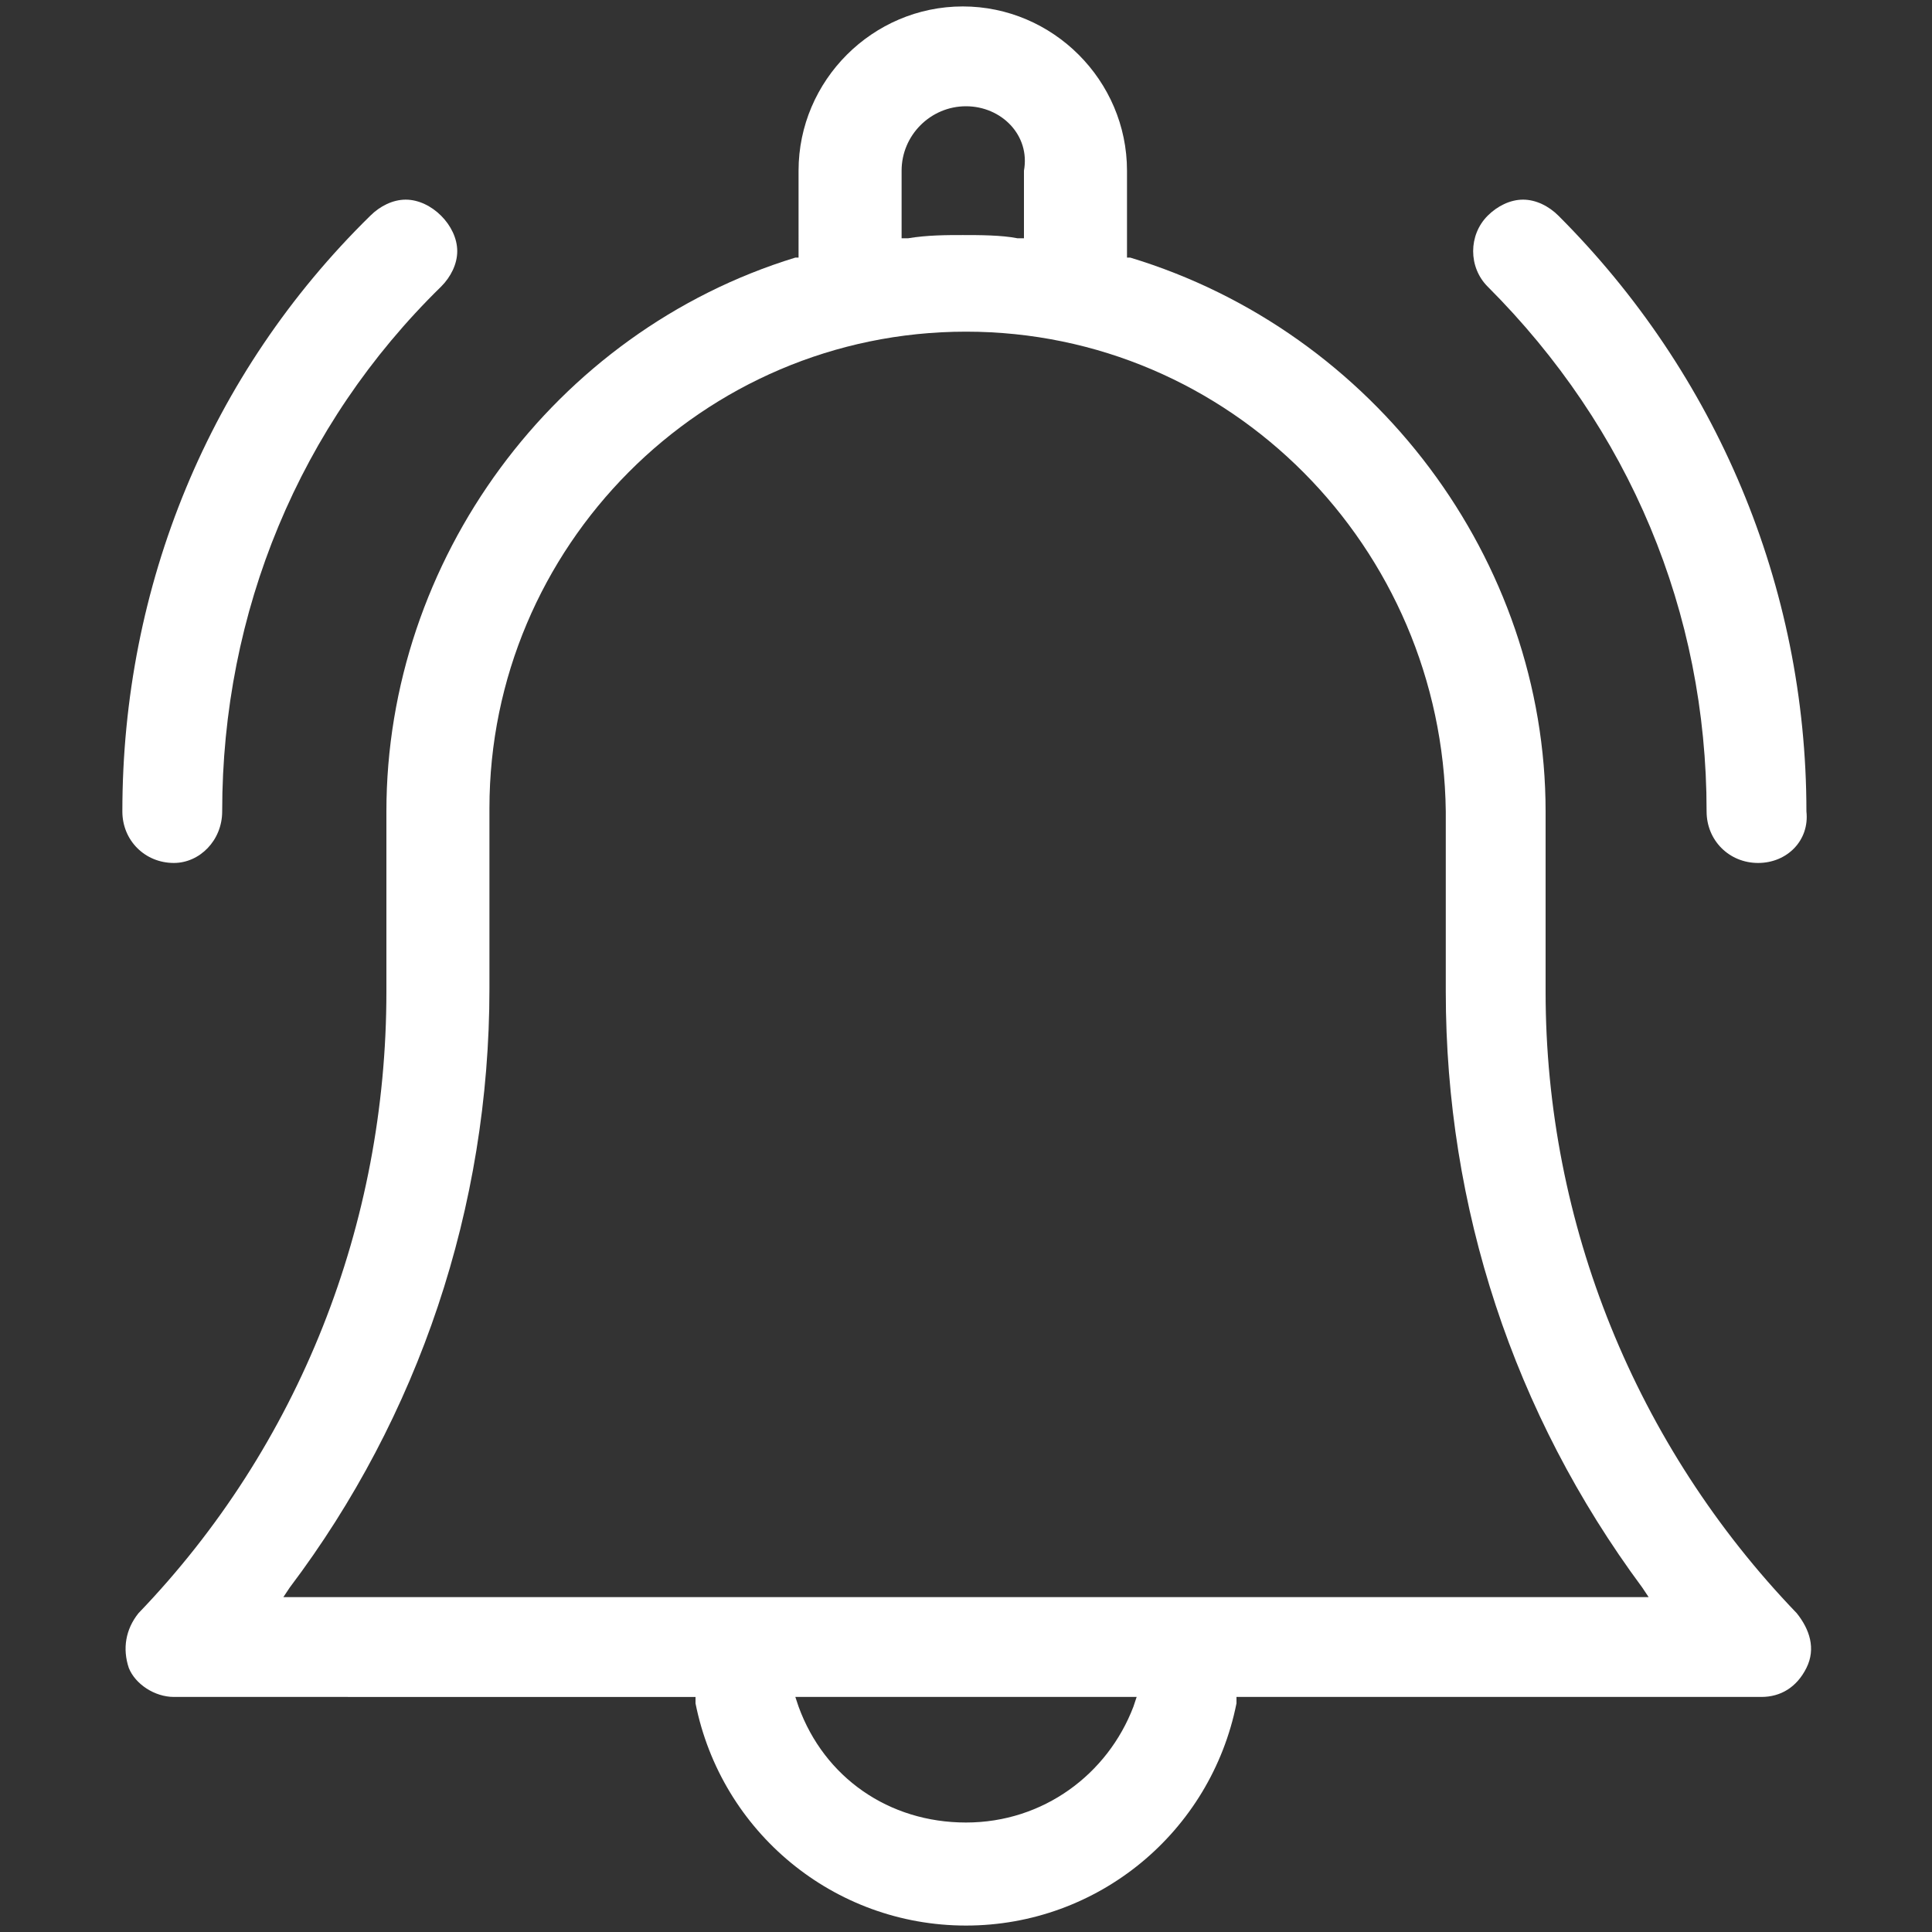 <?xml version="1.0" encoding="utf-8"?>
<!-- Generator: Adobe Illustrator 25.4.1, SVG Export Plug-In . SVG Version: 6.00 Build 0)  -->
<svg version="1.1" id="Capa_1" xmlns="http://www.w3.org/2000/svg" xmlns:xlink="http://www.w3.org/1999/xlink" x="0px" y="0px"
	 width="60px" height="60px" viewBox="0 0 60 60" style="enable-background:new 0 0 60 60;" xml:space="preserve">
<rect x="0" y="0" width="60" height="60" fill="#333333" stroke="none"/>
<style type="text/css">
	.st0{fill:#FFFFFF;}
</style>
<path class="st0" d="M30,59.8c-4.1,0-7.6-2.9-8.4-6.9l0-0.2H5.4c-0.6,0-1.2-0.4-1.4-0.9c-0.2-0.6-0.1-1.2,0.3-1.7
	C9.3,44.9,12,38,12,30.8v-5.6c0-7.8,5.2-14.9,12.7-17.2l0.1,0V5.3c0-2.8,2.3-5.1,5.1-5.1s5.1,2.3,5.1,5.1V8l0.1,0
	C42.7,10.3,48,17.4,48,25.2v5.6c0,7.2,2.8,14.1,7.8,19.3c0.4,0.5,0.6,1.1,0.3,1.7s-0.8,0.9-1.4,0.9H38.4l0,0.2
	C37.6,56.9,34.1,59.8,30,59.8z M24.8,53c0.8,2.2,2.8,3.6,5.2,3.6s4.4-1.5,5.2-3.6l0.1-0.3H24.7L24.8,53z M30,10.3
	c-8.2,0-14.8,6.7-14.8,14.8v5.6C15.2,37.5,13,44,9,49.3l-0.2,0.3h42.4L51,49.3c-4-5.4-6.1-11.8-6.1-18.5v-5.6
	C44.8,17,38.2,10.3,30,10.3z M30,3.3c-1.1,0-2,0.9-2,2v2.1l0.2,0c0.6-0.1,1.2-0.1,1.7-0.1s1.2,0,1.7,0.1l0.2,0V5.3
	C32,4.2,31.1,3.3,30,3.3z"/>
<path class="st0" d="M54.6,26.8c-0.9,0-1.6-0.7-1.6-1.6c0-6.2-2.4-11.9-6.8-16.3c-0.6-0.6-0.6-1.6,0-2.2c0.3-0.3,0.7-0.5,1.1-0.5
	s0.8,0.2,1.1,0.5c4.9,4.9,7.7,11.5,7.7,18.5C56.2,26.1,55.5,26.8,54.6,26.8z"/>
<path class="st0" d="M5.4,26.8c-0.9,0-1.6-0.7-1.6-1.6c0-7,2.7-13.6,7.7-18.5c0.3-0.3,0.7-0.5,1.1-0.5s0.8,0.2,1.1,0.5
	C14,7,14.2,7.4,14.2,7.8c0,0.4-0.2,0.8-0.5,1.1C9.3,13.2,6.9,19,6.9,25.2C6.9,26.1,6.2,26.8,5.4,26.8z"/>
</svg>
